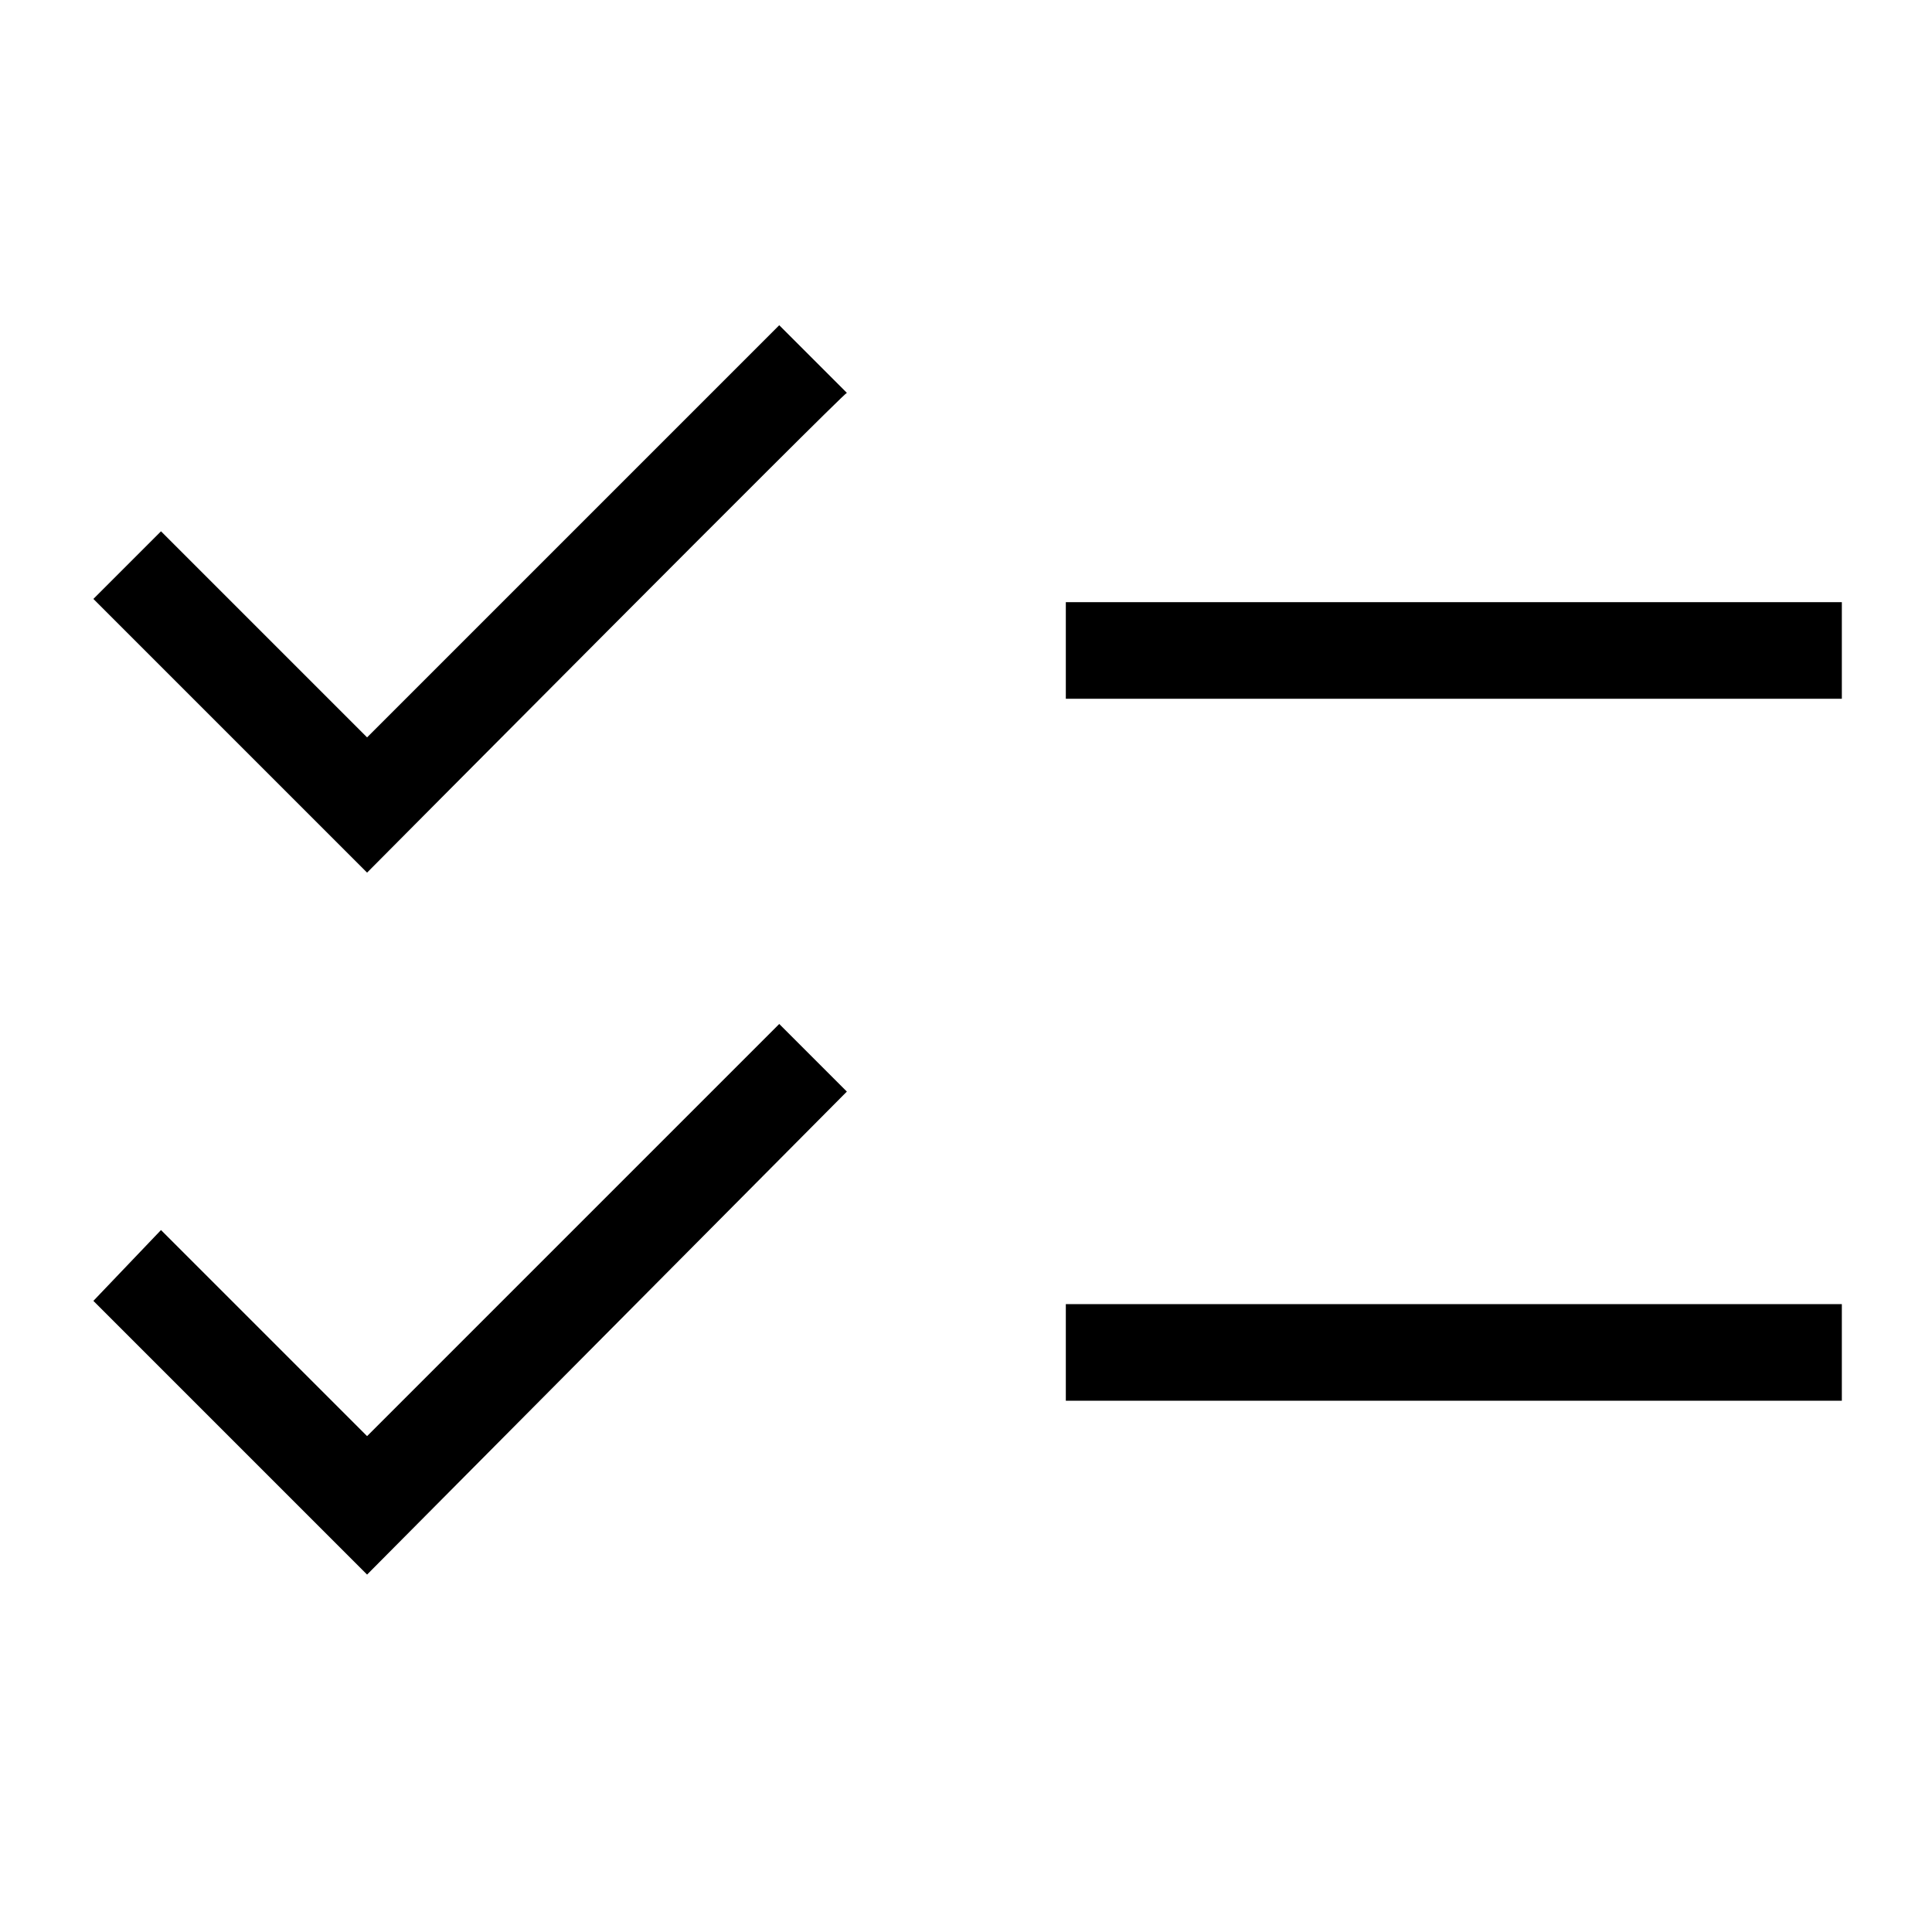 <?xml version="1.0" encoding="UTF-8"?>
<!-- Generator: Adobe Illustrator 28.3.0, SVG Export Plug-In . SVG Version: 6.00 Build 0)  -->
<svg xmlns="http://www.w3.org/2000/svg" xmlns:xlink="http://www.w3.org/1999/xlink" version="1.1" id="Layer_1" x="0px" y="0px" viewBox="0 0 60 60" style="enable-background:new 0 0 60 60;" xml:space="preserve">
<path d="M11.4,48.9l-8.5-8.5L5,38.2l6.4,6.4l12.8-12.8l2.1,2.1C26.2,34,11.4,48.9,11.4,48.9z M11.4,27.1l-8.5-8.5L5,16.5l6.4,6.4  l12.8-12.8l2.1,2.1C26.2,12.2,11.4,27.1,11.4,27.1z M33.1,43.5v-3h24.1v3H33.1z M33.1,21.7v-3h24.1v3H33.1z"></path>
</svg>
